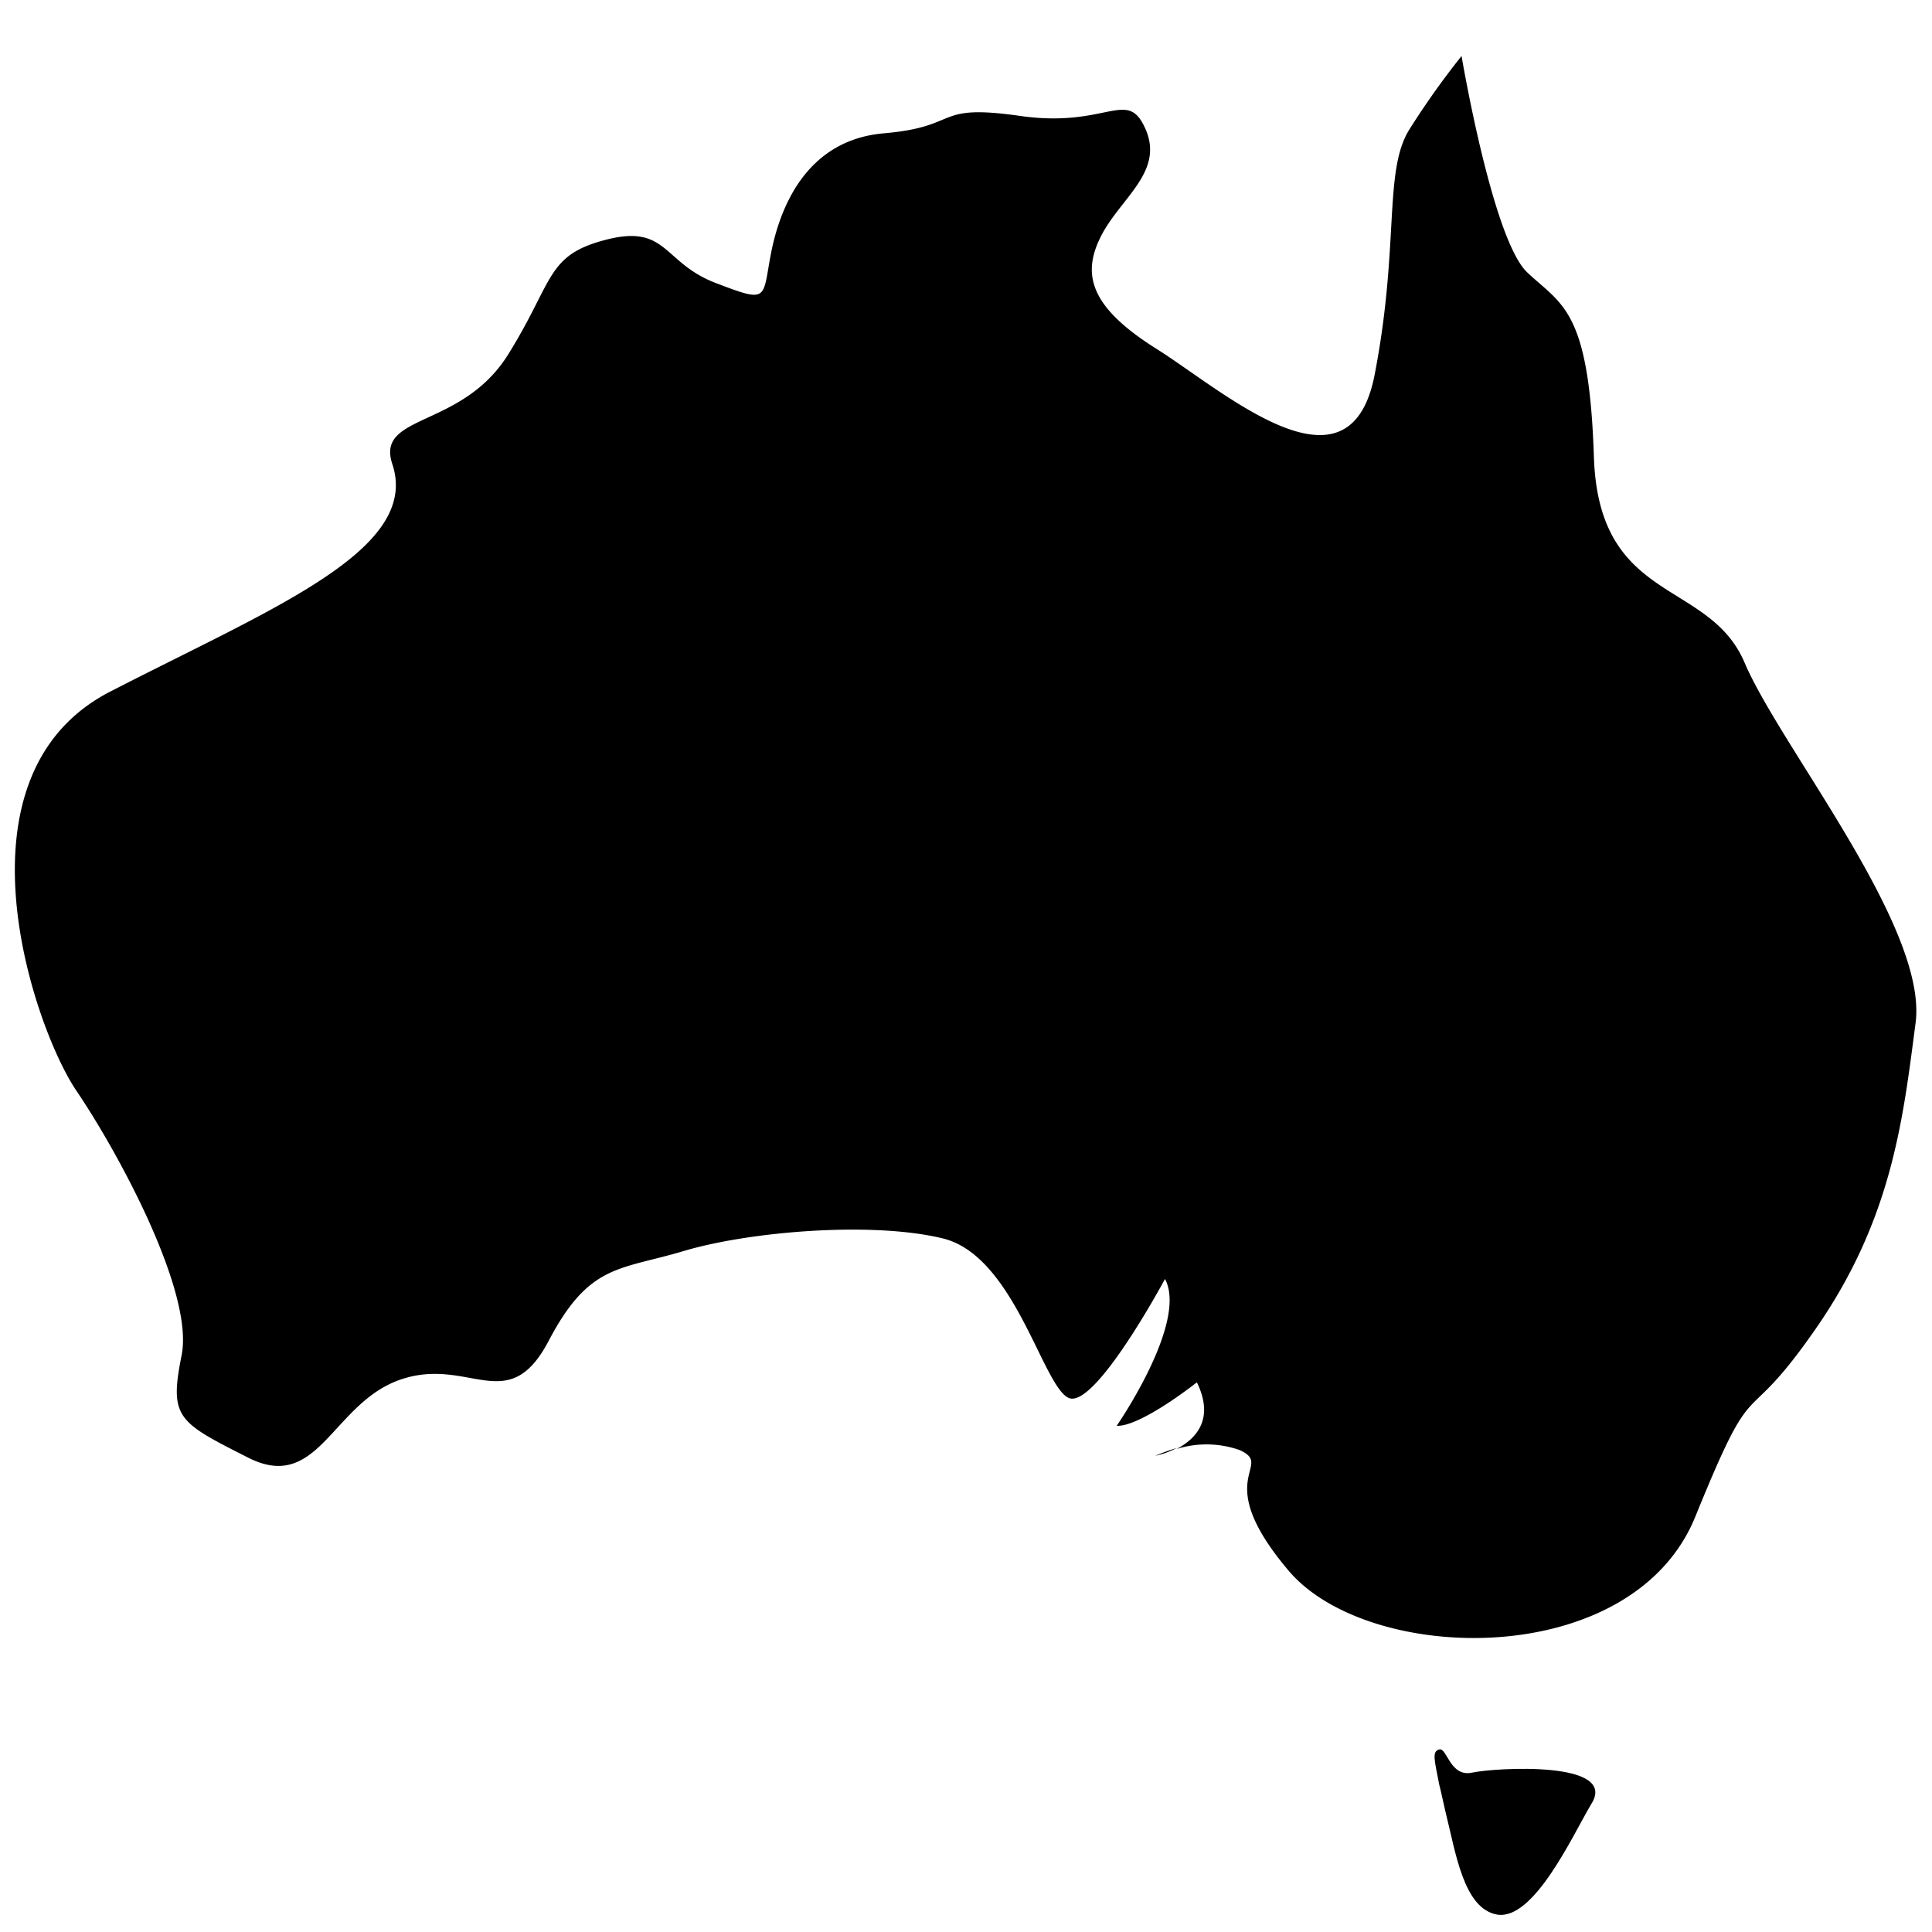 <svg id="Layer_1" data-name="Layer 1" xmlns="http://www.w3.org/2000/svg" viewBox="0 0 200 200">
	<title>icon_australia</title>
	<g id="Layer_3" data-name="Layer 3">
		<path class="colour" d="M121.8,149.9a21.68,21.68,0,0,0-2.2.8A8.24,8.24,0,0,0,121.8,149.9Z"/>
		<path class="colour" d="M180.6,68.6c-3.7-8.7-15.1-6-15.6-21.3s-3.3-15.7-6.9-19.1-6.8-22.4-6.8-22.4a83.48,83.48,0,0,0-5.4,7.6c-2.7,4.3-1,12-3.6,25.4s-15.6,1.7-22.6-2.7S112,28.3,114,24.4s6.5-6.6,4.6-11-3.9-.1-13-1.4-6,1.1-14.1,1.8S80.7,21.6,79.8,26.3s-.2,5.1-5.7,3-5-6.1-11.3-4.5S57.4,29,52.6,36.7,38.9,42.8,40.6,48c3,8.9-12.3,14.9-29.2,23.6s-7.9,34.8-3.5,41.3,12.2,20.9,10.9,27.4-.4,6.9,6.9,10.6,8.7-5.7,15.8-8.1,11.1,4,15.3-4,7.3-7.3,14-9.3,19.4-3.1,26.8-1.3,10.3,15.2,13,16.5,10-12.3,10-12.3c2.4,4.5-5,15.2-5,15.2,2.5.1,8.3-4.5,8.3-4.5,1.9,3.9-.2,5.9-2.1,6.9a10.35,10.35,0,0,1,6.5.1c3.8,1.7-3.2,2.7,5.1,12.5S169,173,175.5,157s4.6-8.1,12.5-19.5,9-21.7,10.3-31.6S184.3,77.3,180.6,68.6Z"/>
		<path class="colour" d="M152.4,183.5c-2.3.5-2.6-2.6-3.4-2.4s-.5,1.1,0,3.7c.1.3.5,2.2.6,2.6,1.1,4.4,1.9,10.2,5.4,10.8,3.8.6,7.8-8.2,9.7-11.4C167.7,182.2,154.7,183,152.4,183.5Z"/>
	</g>
</svg>
